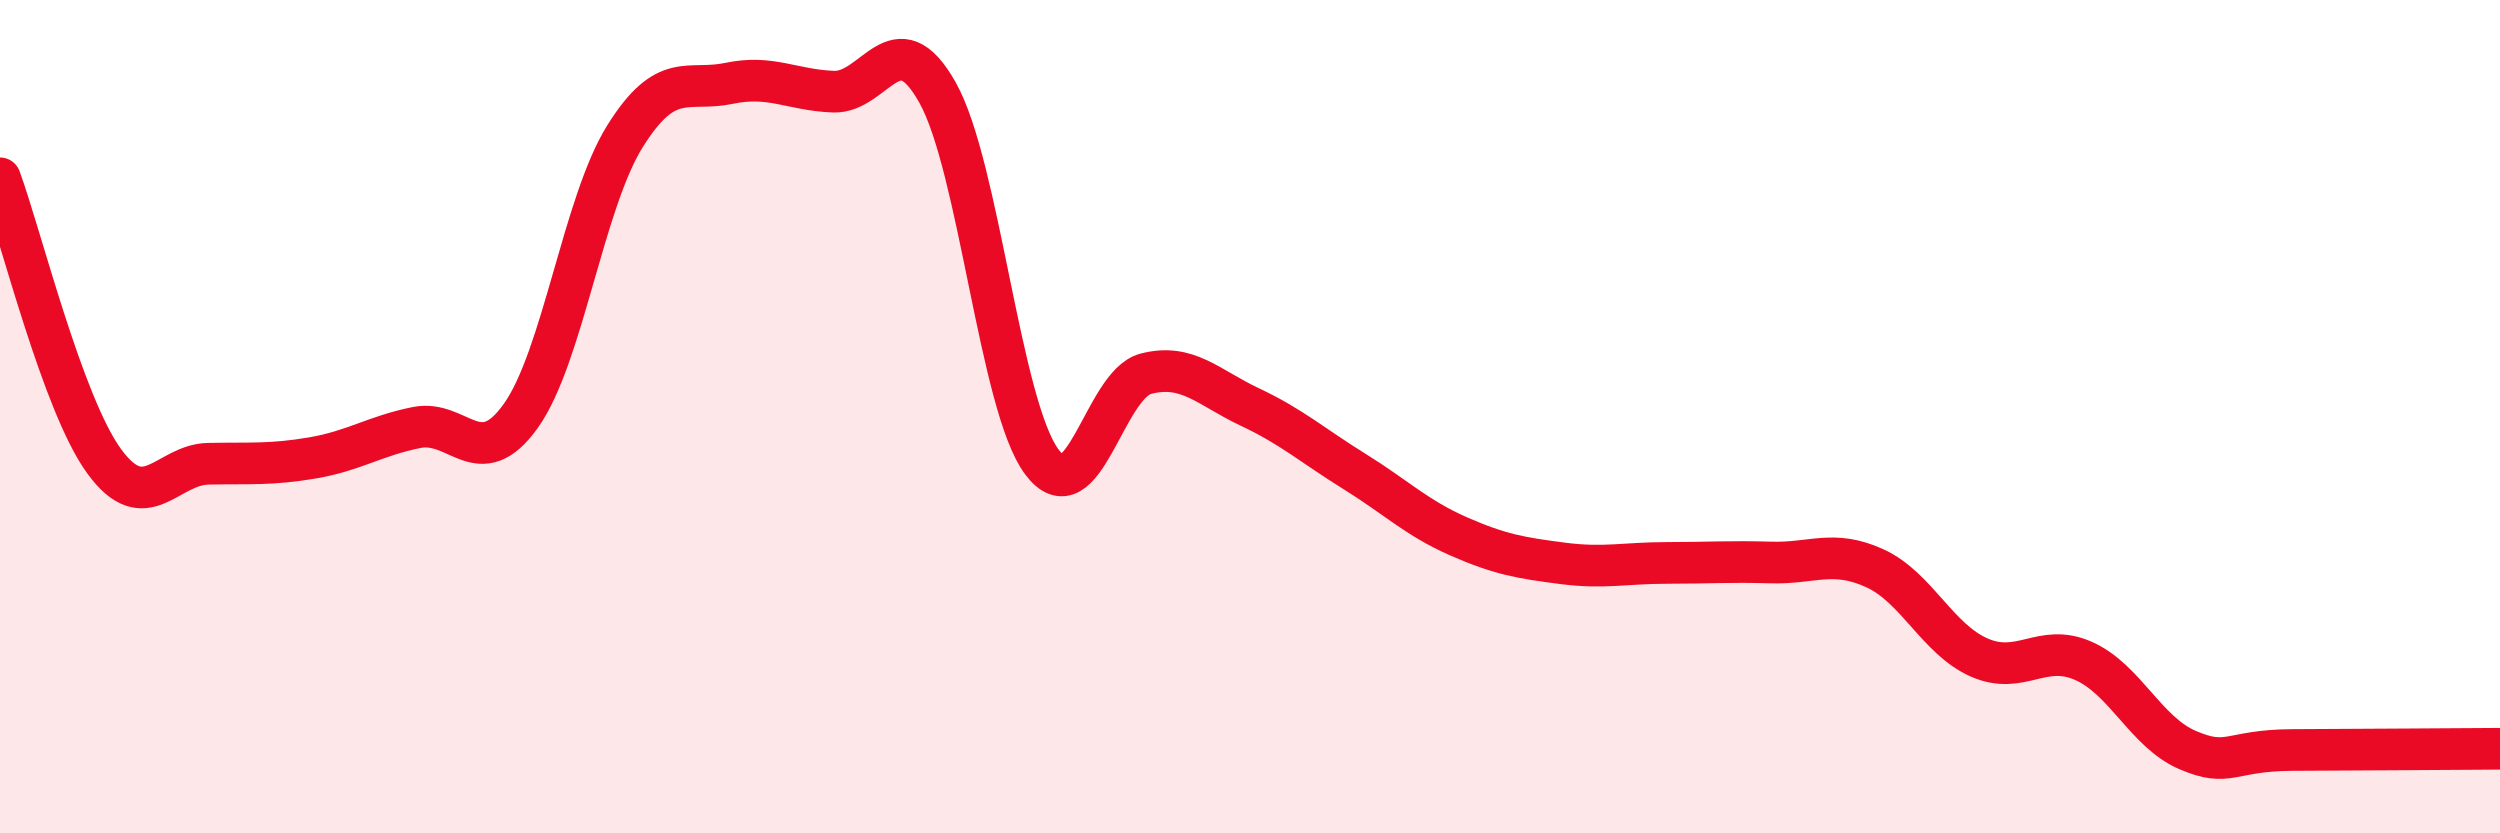 
    <svg width="60" height="20" viewBox="0 0 60 20" xmlns="http://www.w3.org/2000/svg">
      <path
        d="M 0,4.28 C 0.5,5.64 1.5,9.7 2.5,11.07 C 3.5,12.44 4,11.15 5,11.13 C 6,11.11 6.5,11.16 7.5,10.99 C 8.5,10.82 9,10.46 10,10.26 C 11,10.06 11.5,11.38 12.5,9.98 C 13.5,8.58 14,4.87 15,3.27 C 16,1.67 16.5,2.21 17.5,2 C 18.5,1.79 19,2.16 20,2.2 C 21,2.24 21.5,0.44 22.5,2.22 C 23.5,4 24,9.73 25,11.08 C 26,12.43 26.5,9.23 27.5,8.97 C 28.5,8.71 29,9.3 30,9.77 C 31,10.24 31.5,10.69 32.5,11.31 C 33.5,11.93 34,12.43 35,12.87 C 36,13.31 36.5,13.39 37.5,13.52 C 38.5,13.65 39,13.51 40,13.51 C 41,13.51 41.5,13.47 42.5,13.5 C 43.5,13.53 44,13.18 45,13.64 C 46,14.1 46.5,15.34 47.5,15.78 C 48.5,16.22 49,15.42 50,15.86 C 51,16.3 51.5,17.57 52.5,18 C 53.5,18.43 53.5,18.01 55,18 C 56.5,17.99 59,17.98 60,17.97L60 20L0 20Z"
        fill="#EB0A25"
        opacity="0.1"
        stroke-linecap="round"
        stroke-linejoin="round"
      />
      <path
        d="M 0,4.28 C 0.5,5.64 1.5,9.7 2.5,11.07 C 3.5,12.44 4,11.15 5,11.13 C 6,11.11 6.5,11.16 7.5,10.99 C 8.5,10.82 9,10.46 10,10.26 C 11,10.06 11.5,11.38 12.5,9.98 C 13.5,8.58 14,4.87 15,3.27 C 16,1.67 16.5,2.21 17.5,2 C 18.5,1.79 19,2.16 20,2.2 C 21,2.24 21.5,0.44 22.5,2.22 C 23.5,4 24,9.73 25,11.08 C 26,12.43 26.5,9.23 27.5,8.97 C 28.5,8.71 29,9.3 30,9.77 C 31,10.24 31.5,10.69 32.5,11.31 C 33.5,11.93 34,12.43 35,12.87 C 36,13.31 36.5,13.39 37.5,13.52 C 38.5,13.65 39,13.51 40,13.51 C 41,13.51 41.5,13.47 42.5,13.5 C 43.5,13.53 44,13.18 45,13.64 C 46,14.1 46.5,15.34 47.5,15.78 C 48.5,16.22 49,15.42 50,15.86 C 51,16.3 51.5,17.57 52.5,18 C 53.5,18.43 53.5,18.01 55,18 C 56.5,17.99 59,17.98 60,17.97"
        stroke="#EB0A25"
        stroke-width="1"
        fill="none"
        stroke-linecap="round"
        stroke-linejoin="round"
      />
    </svg>
  